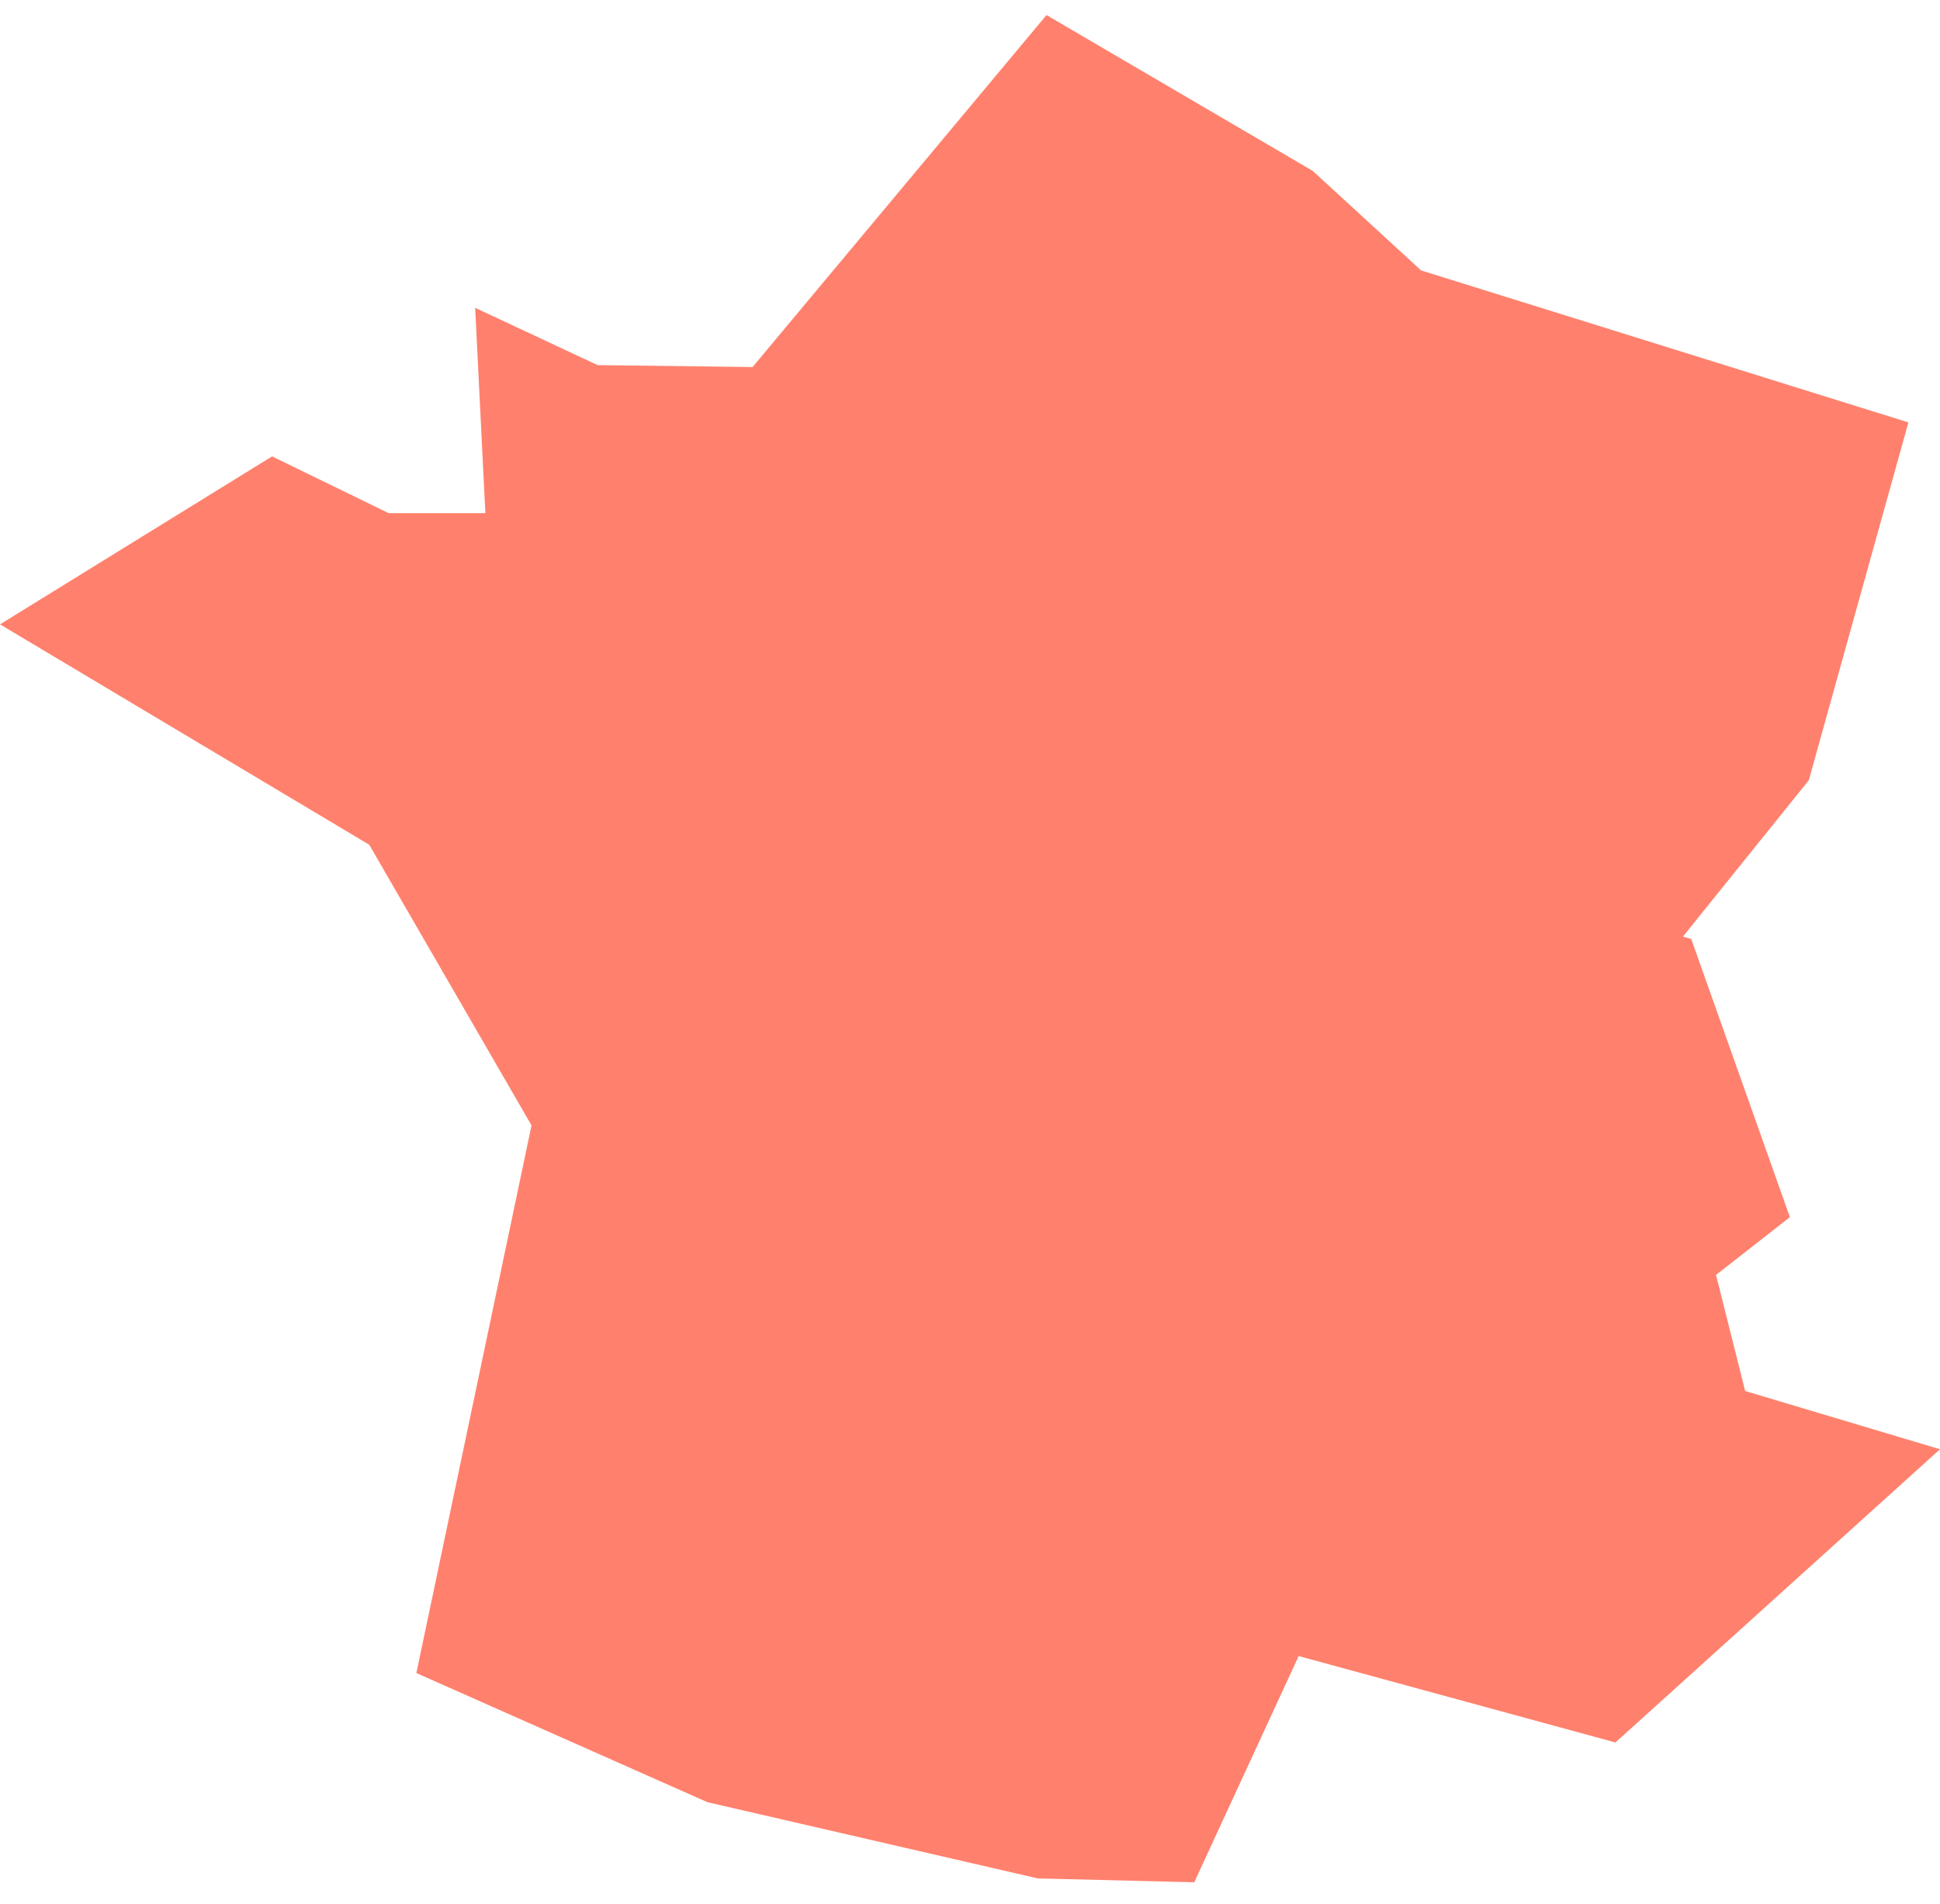 <svg width="53" height="52" viewBox="0 0 53 52" fill="none" xmlns="http://www.w3.org/2000/svg">
<g clip-path="url(#clip0_8_14)">
<path d="M47.677 37.992L46.881 34.822L48.899 33.244L46.204 25.646L45.978 25.58L49.416 21.31L52.137 11.537L38.824 7.386L35.864 4.668L28.59 0.411L20.56 10.025L16.326 9.972L12.981 8.407L13.26 14.016H10.619L7.433 12.465L0 17.053L10.088 23.073L14.521 30.738L11.375 45.696L19.326 49.223L28.352 51.305L32.626 51.411L35.479 45.232L44.133 47.592L53 39.583L47.677 37.992Z" fill="#FF816D"/>
</g>
<defs>
<clipPath id="clip0_8_14">
<rect width="53" height="51" fill="white" transform="translate(0 0.411)"/>
</clipPath>
</defs>
</svg>
